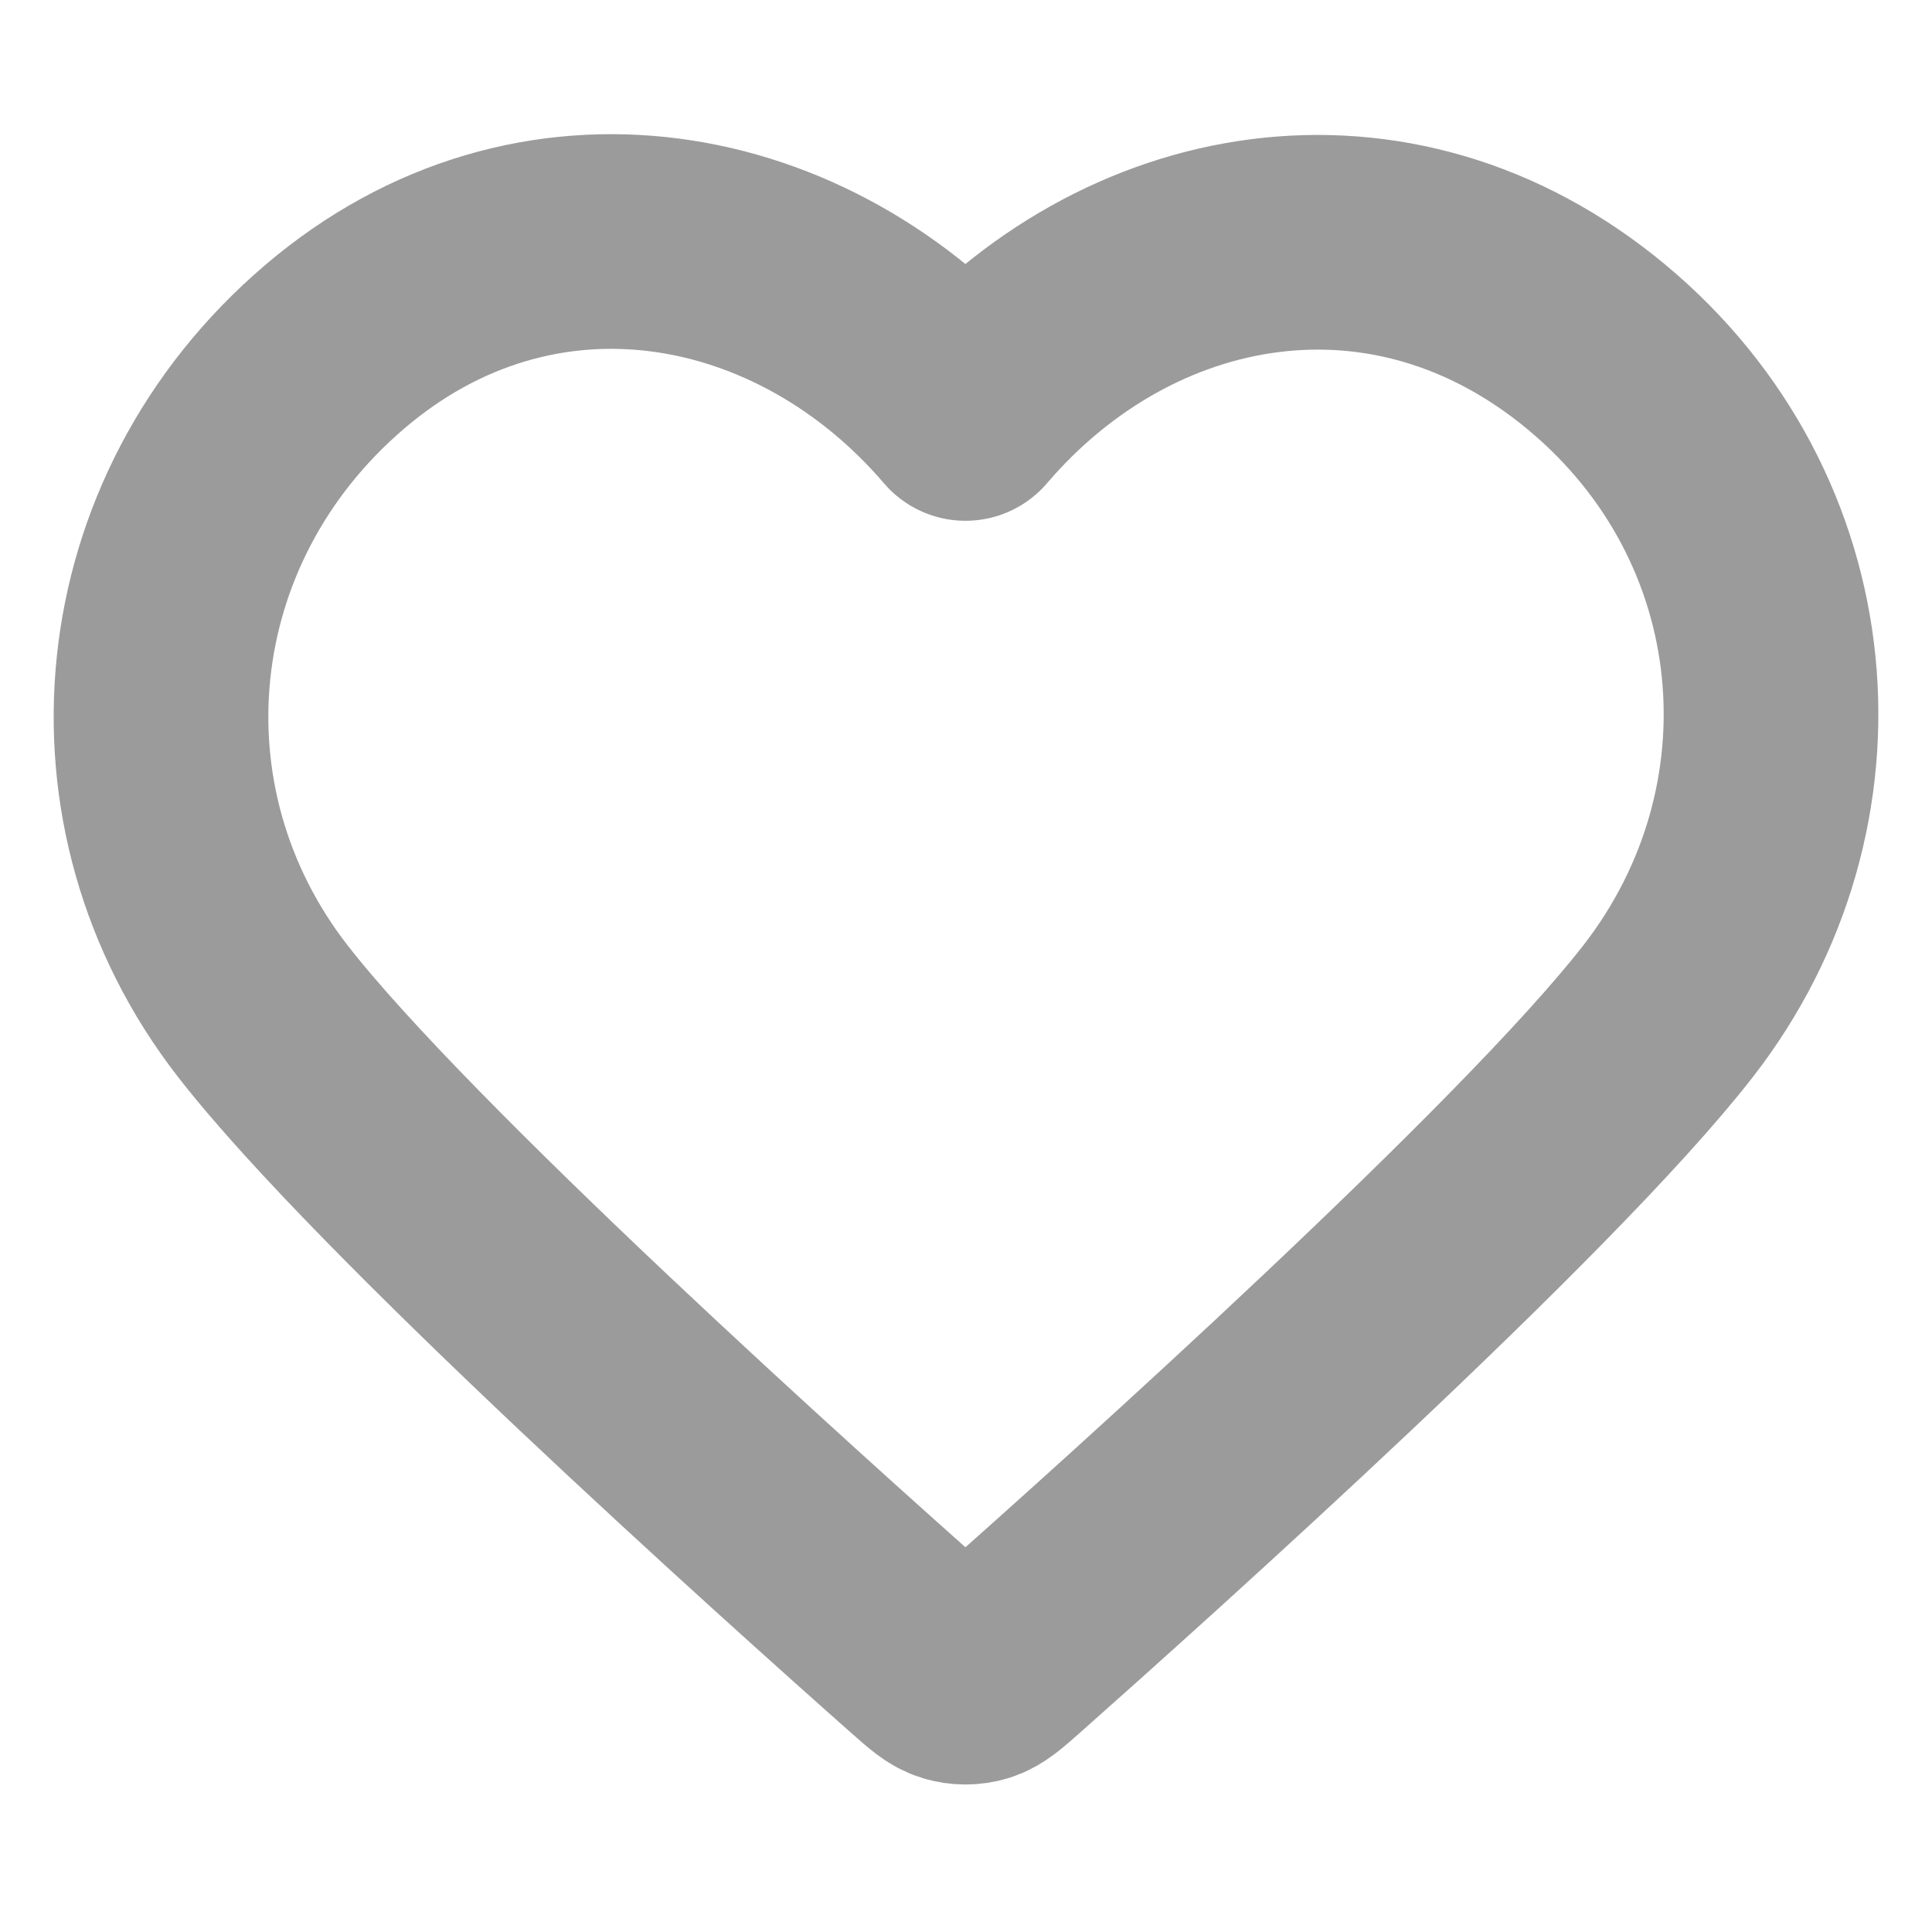 <svg width="18" height="18" viewBox="0 0 18 18" fill="none" xmlns="http://www.w3.org/2000/svg">
<path fill-rule="evenodd" clip-rule="evenodd" d="M8.995 3.852C7.495 2.099 4.995 1.627 3.116 3.233C1.237 4.838 0.973 7.522 2.448 9.42C3.675 10.999 7.387 14.328 8.604 15.406C8.74 15.526 8.808 15.586 8.888 15.61C8.957 15.631 9.033 15.631 9.102 15.61C9.181 15.586 9.25 15.526 9.386 15.406C10.602 14.328 14.315 10.999 15.542 9.42C17.017 7.522 16.785 4.821 14.874 3.233C12.963 1.644 10.494 2.099 8.995 3.852Z" stroke="#9B9B9B" stroke-width="2" stroke-linecap="round" stroke-linejoin="round"/>
</svg>
